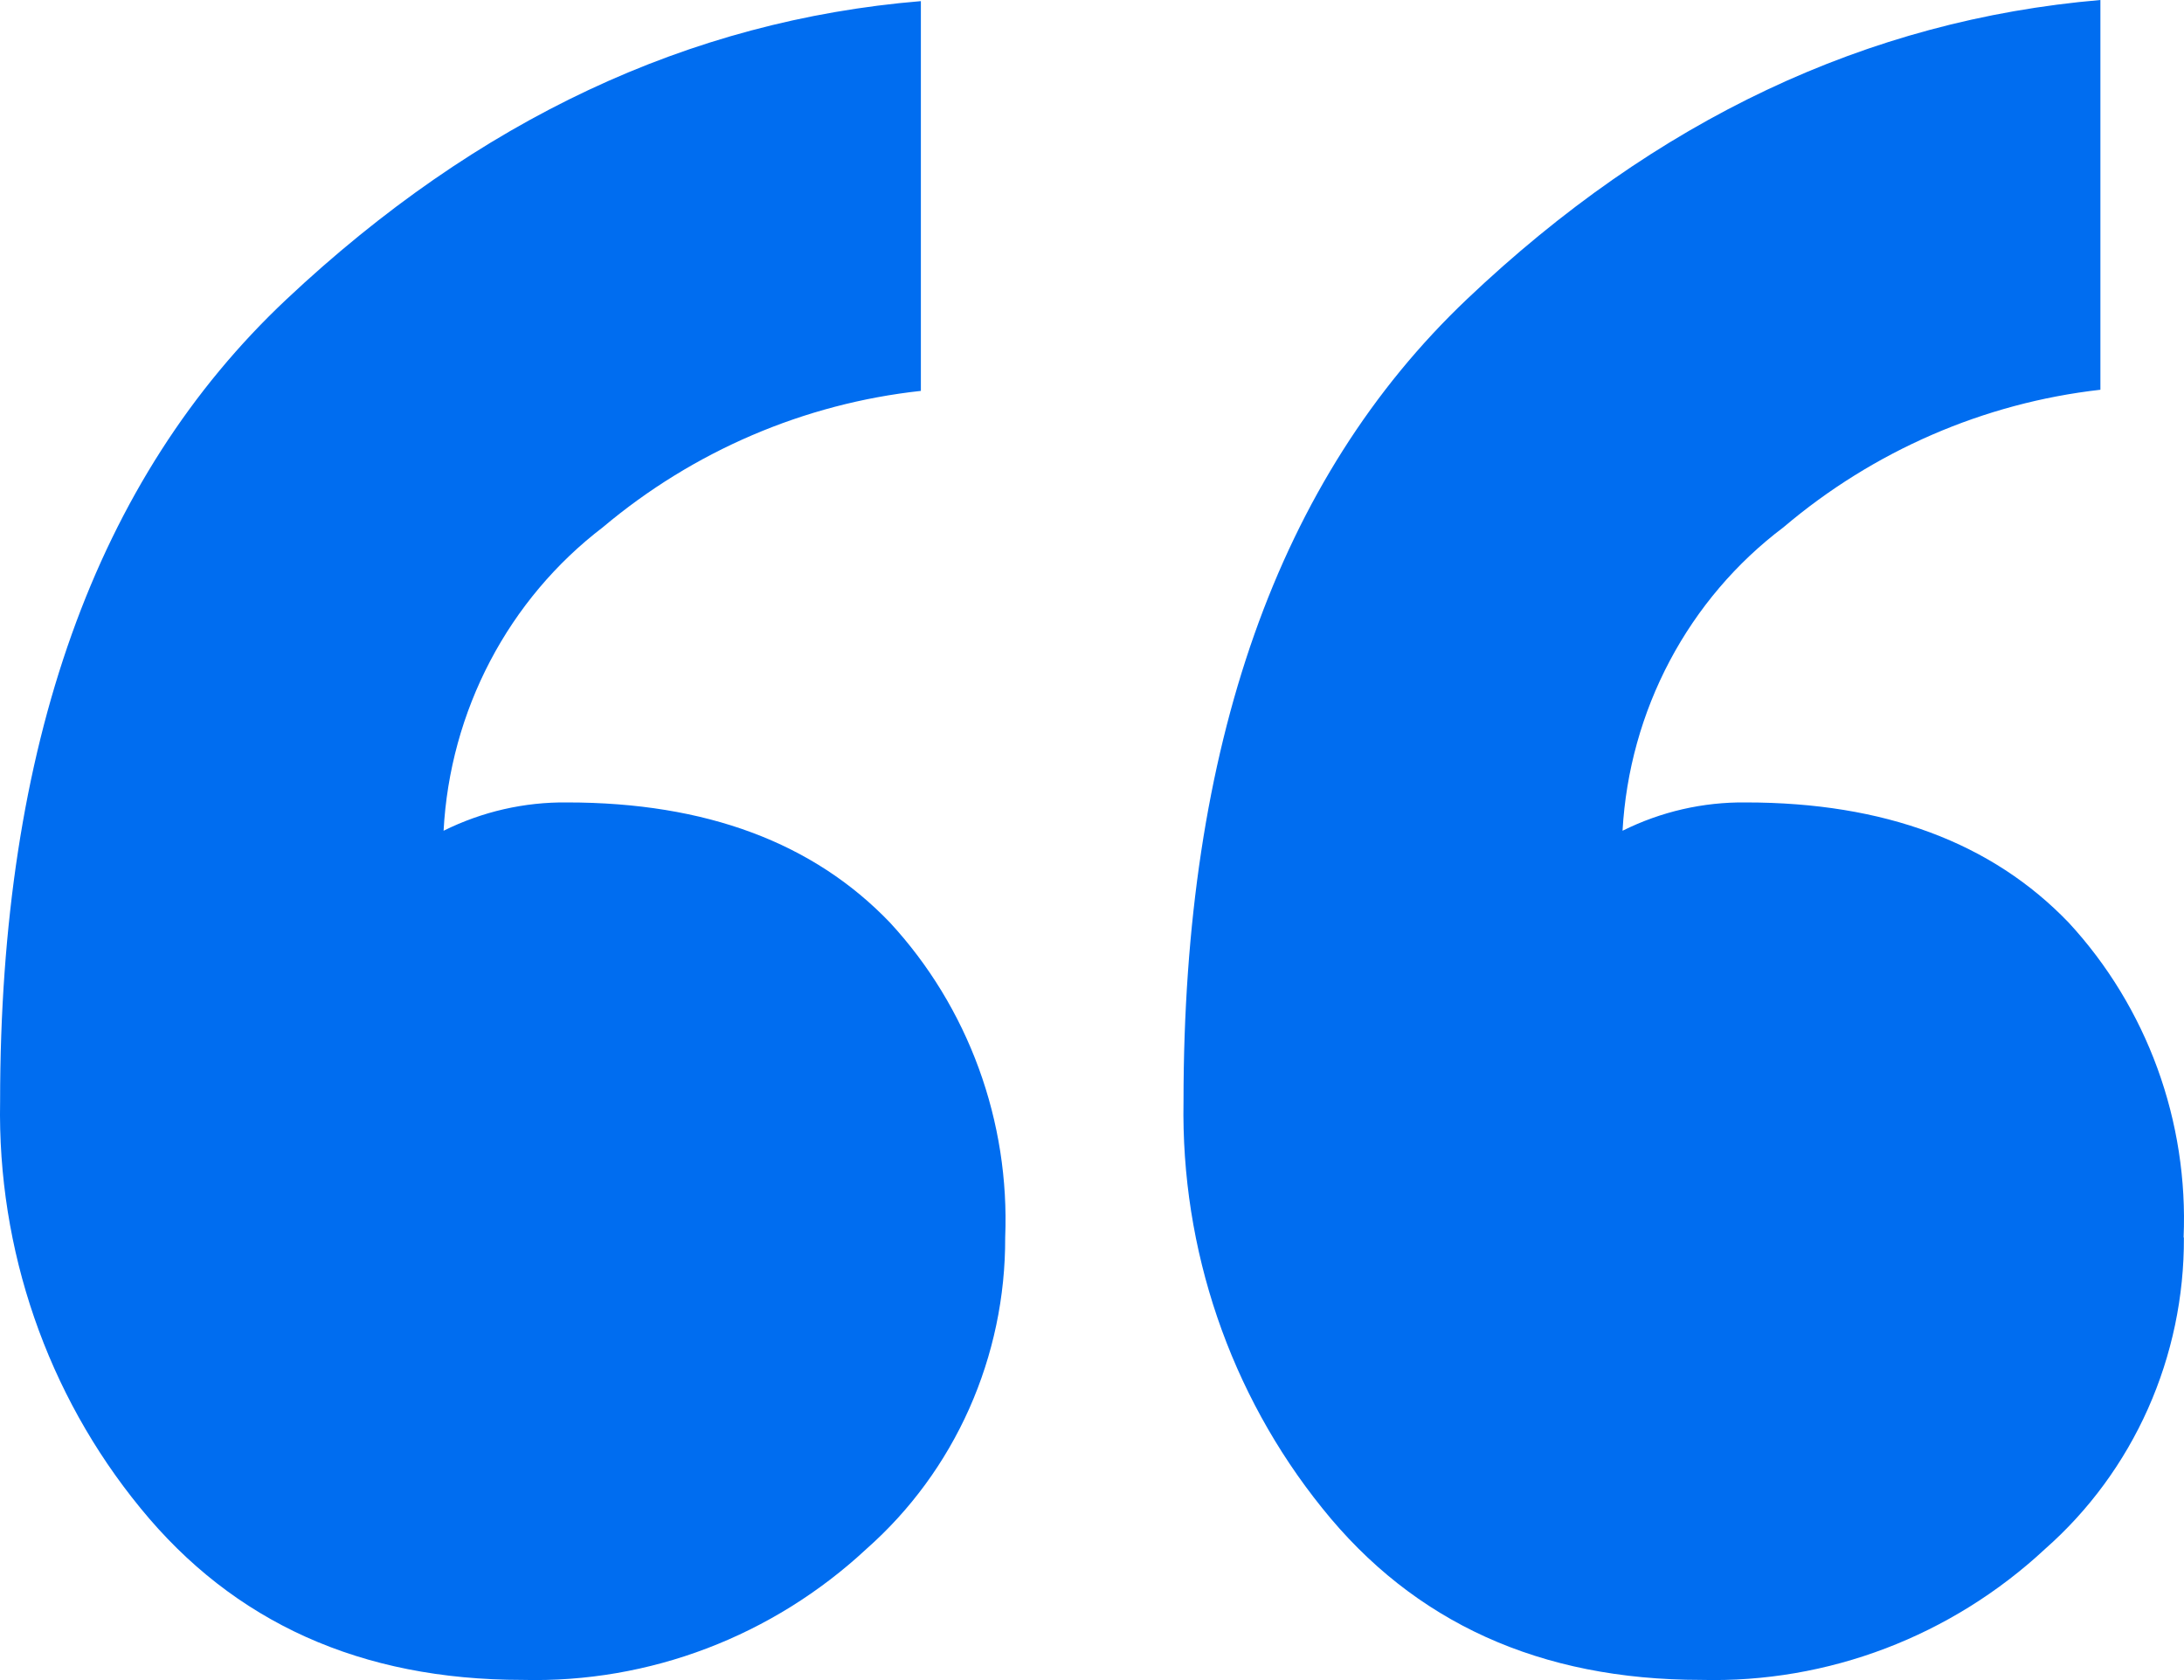 <svg width="104" height="80" viewBox="0 0 104 80" fill="none" xmlns="http://www.w3.org/2000/svg">
<path d="M47.866 58.926C47.877 61.737 47.293 64.517 46.154 67.076C45.014 69.635 43.346 71.912 41.263 73.752C36.794 77.913 30.921 80.15 24.873 79.992C17.196 79.992 11.134 77.265 6.688 71.811C2.246 66.388 -0.127 59.51 0.005 52.443C0.005 35.524 4.553 22.791 13.648 14.246C22.743 5.701 32.811 0.97 43.851 0.054V18.613C38.288 19.218 33.02 21.477 28.703 25.11C26.482 26.806 24.651 28.979 23.342 31.475C22.032 33.971 21.274 36.731 21.123 39.558C22.956 38.647 24.973 38.185 27.013 38.21C33.607 38.21 38.732 40.12 42.386 43.938C44.231 45.938 45.667 48.294 46.608 50.868C47.549 53.441 47.977 56.181 47.866 58.926ZM103.995 58.926C104.009 61.737 103.425 64.518 102.286 67.078C101.146 69.637 99.476 71.914 97.391 73.752C92.922 77.913 87.05 80.15 81.002 79.992C73.342 79.992 67.329 77.265 62.962 71.811C58.573 66.362 56.232 59.495 56.358 52.443C56.358 35.524 60.857 22.791 69.855 14.246C78.853 5.701 88.908 0.952 100.019 0V18.559C94.468 19.187 89.219 21.465 84.924 25.11C82.686 26.796 80.839 28.965 79.515 31.462C78.191 33.959 77.423 36.723 77.264 39.558C79.093 38.646 81.106 38.185 83.141 38.21C89.727 38.21 94.851 40.12 98.514 43.938C100.36 45.938 101.794 48.294 102.734 50.868C103.673 53.442 104.097 56.182 103.981 58.926H103.995Z" fill="#006DF0"/>
</svg>
